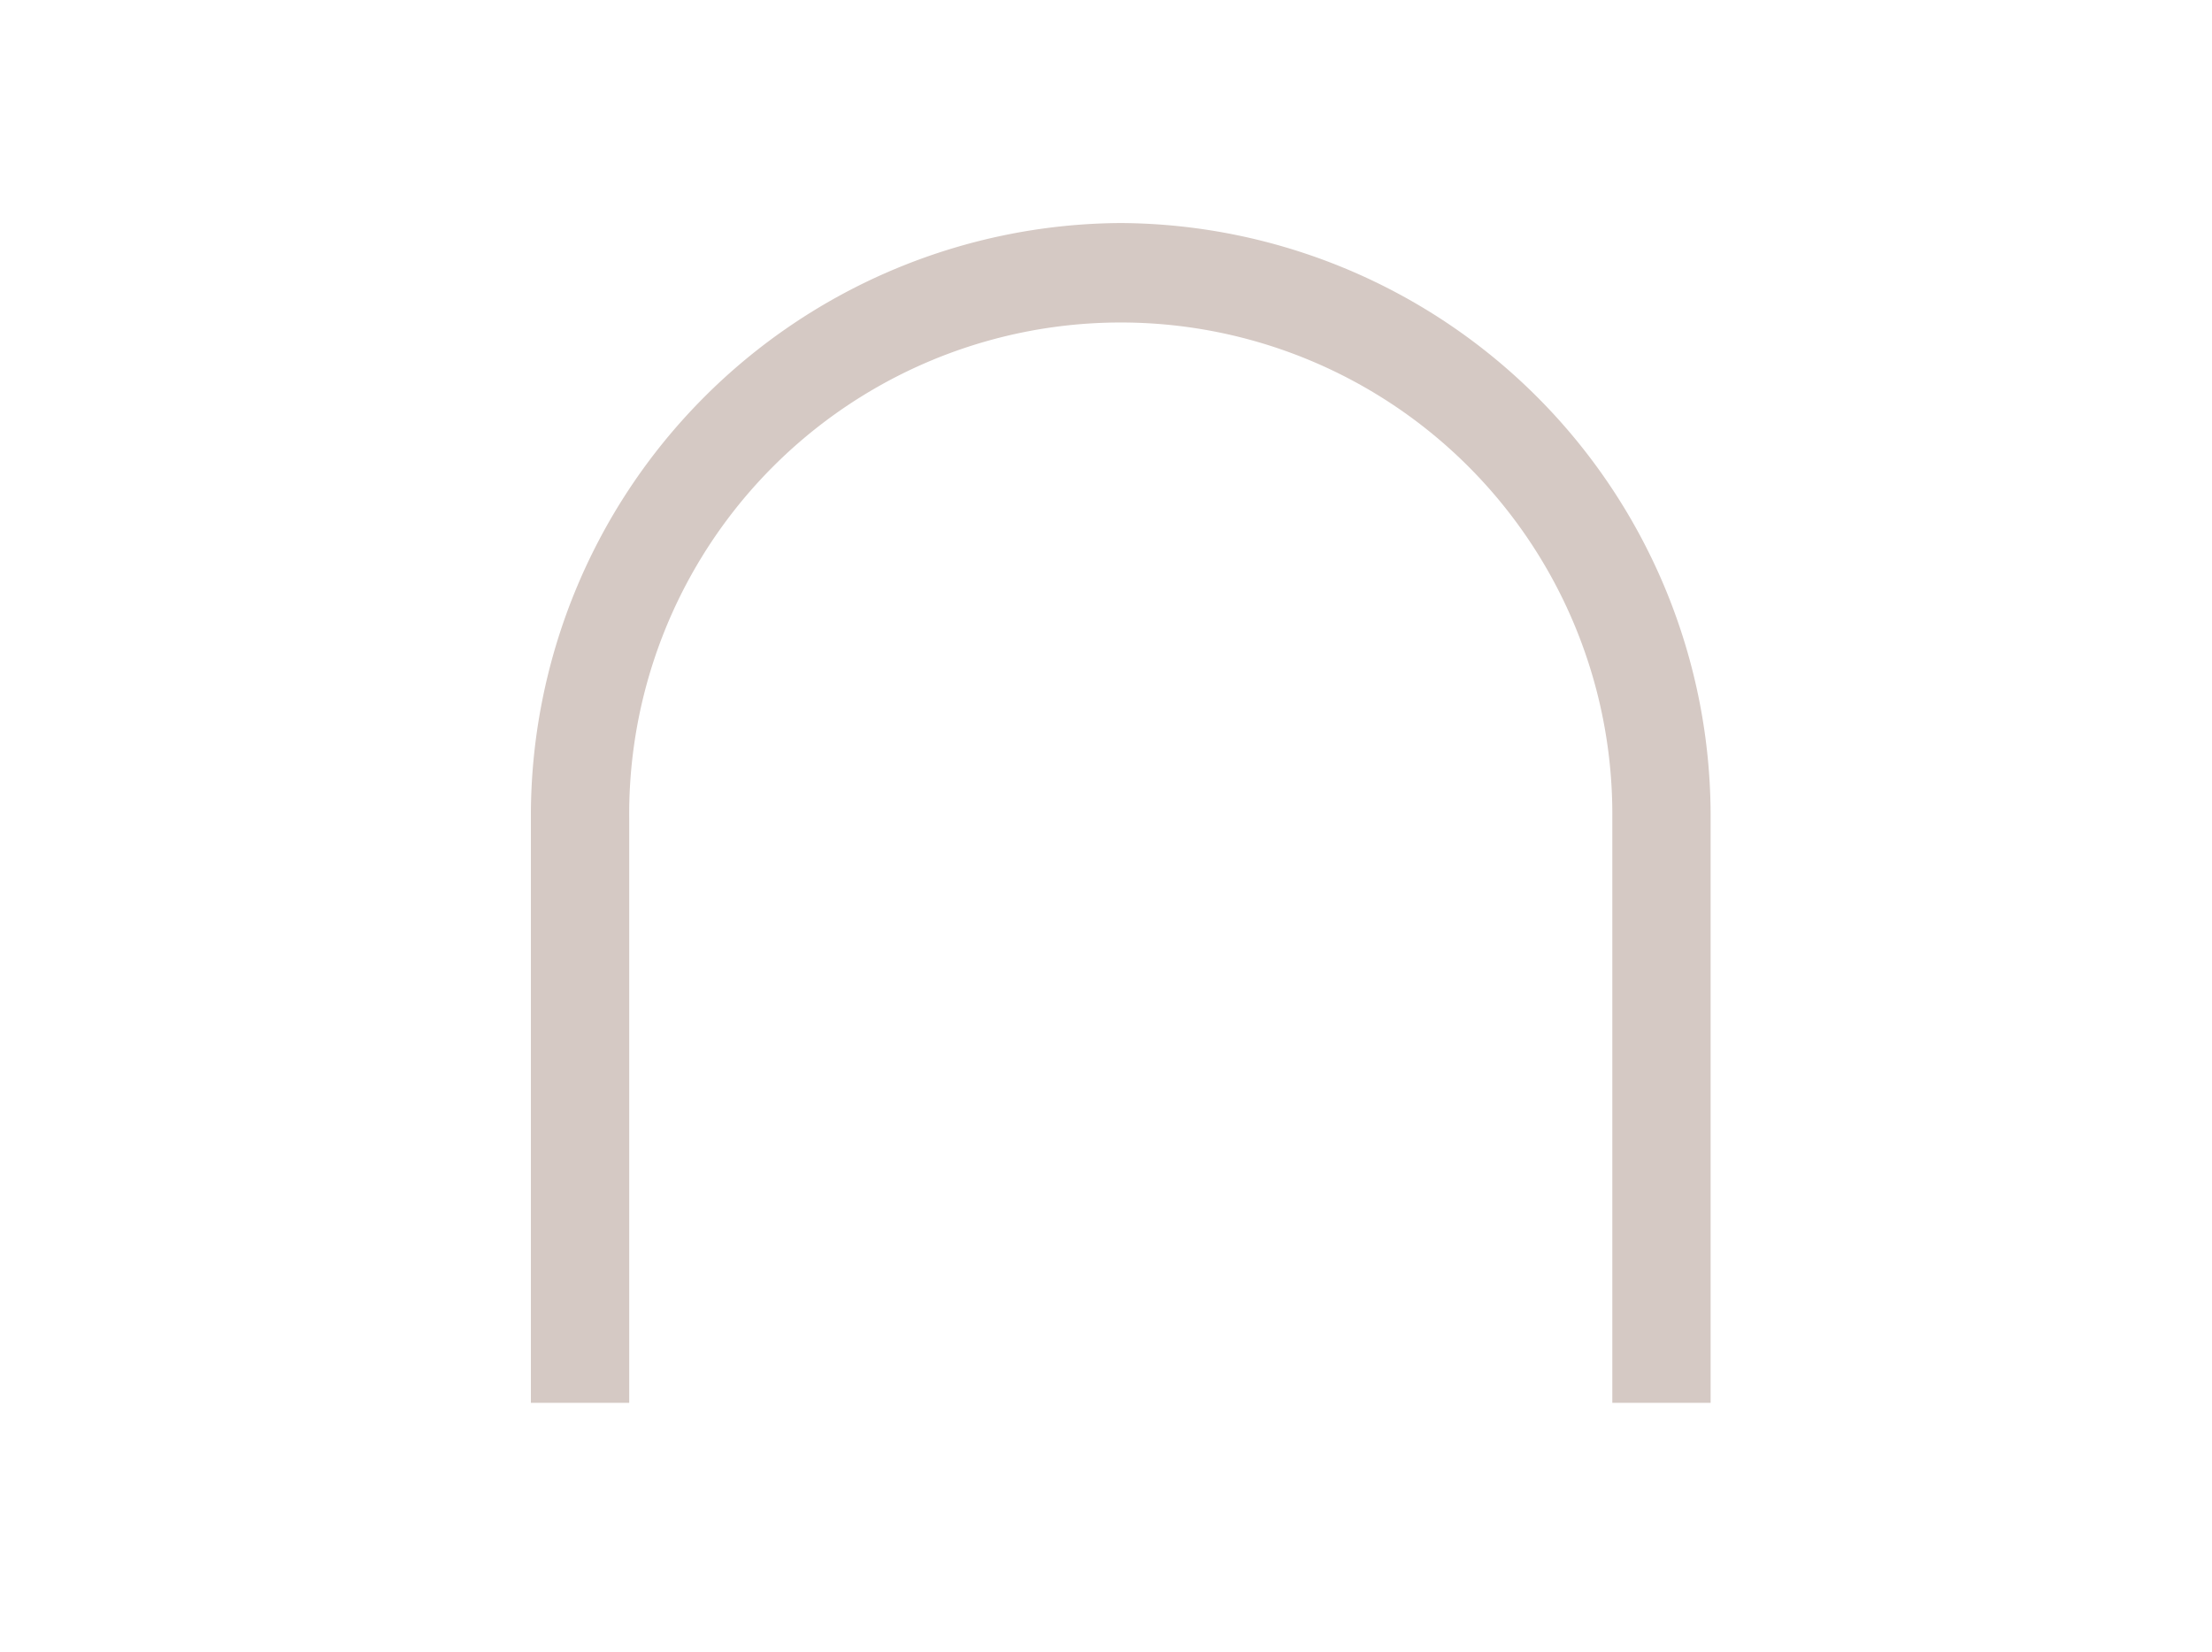<?xml version="1.0" encoding="UTF-8"?>
<svg xmlns="http://www.w3.org/2000/svg" xmlns:xlink="http://www.w3.org/1999/xlink" width="75" height="56" viewBox="0 0 75 56"><defs/><g id="Icon-financer"><g id="Groupe_8684" transform="translate(18.002 7.566)"><path id="Tracé_9742" d="M40,40H36.667V20.168a16.667,16.667,0,1,0-33.333,0V40H0V20.168A20.107,20.107,0,0,1,20,0,20.107,20.107,0,0,1,40,20.168Z" transform="translate(-0.002 -0.004)" fill="#d5c9c4"/></g></g></svg>
